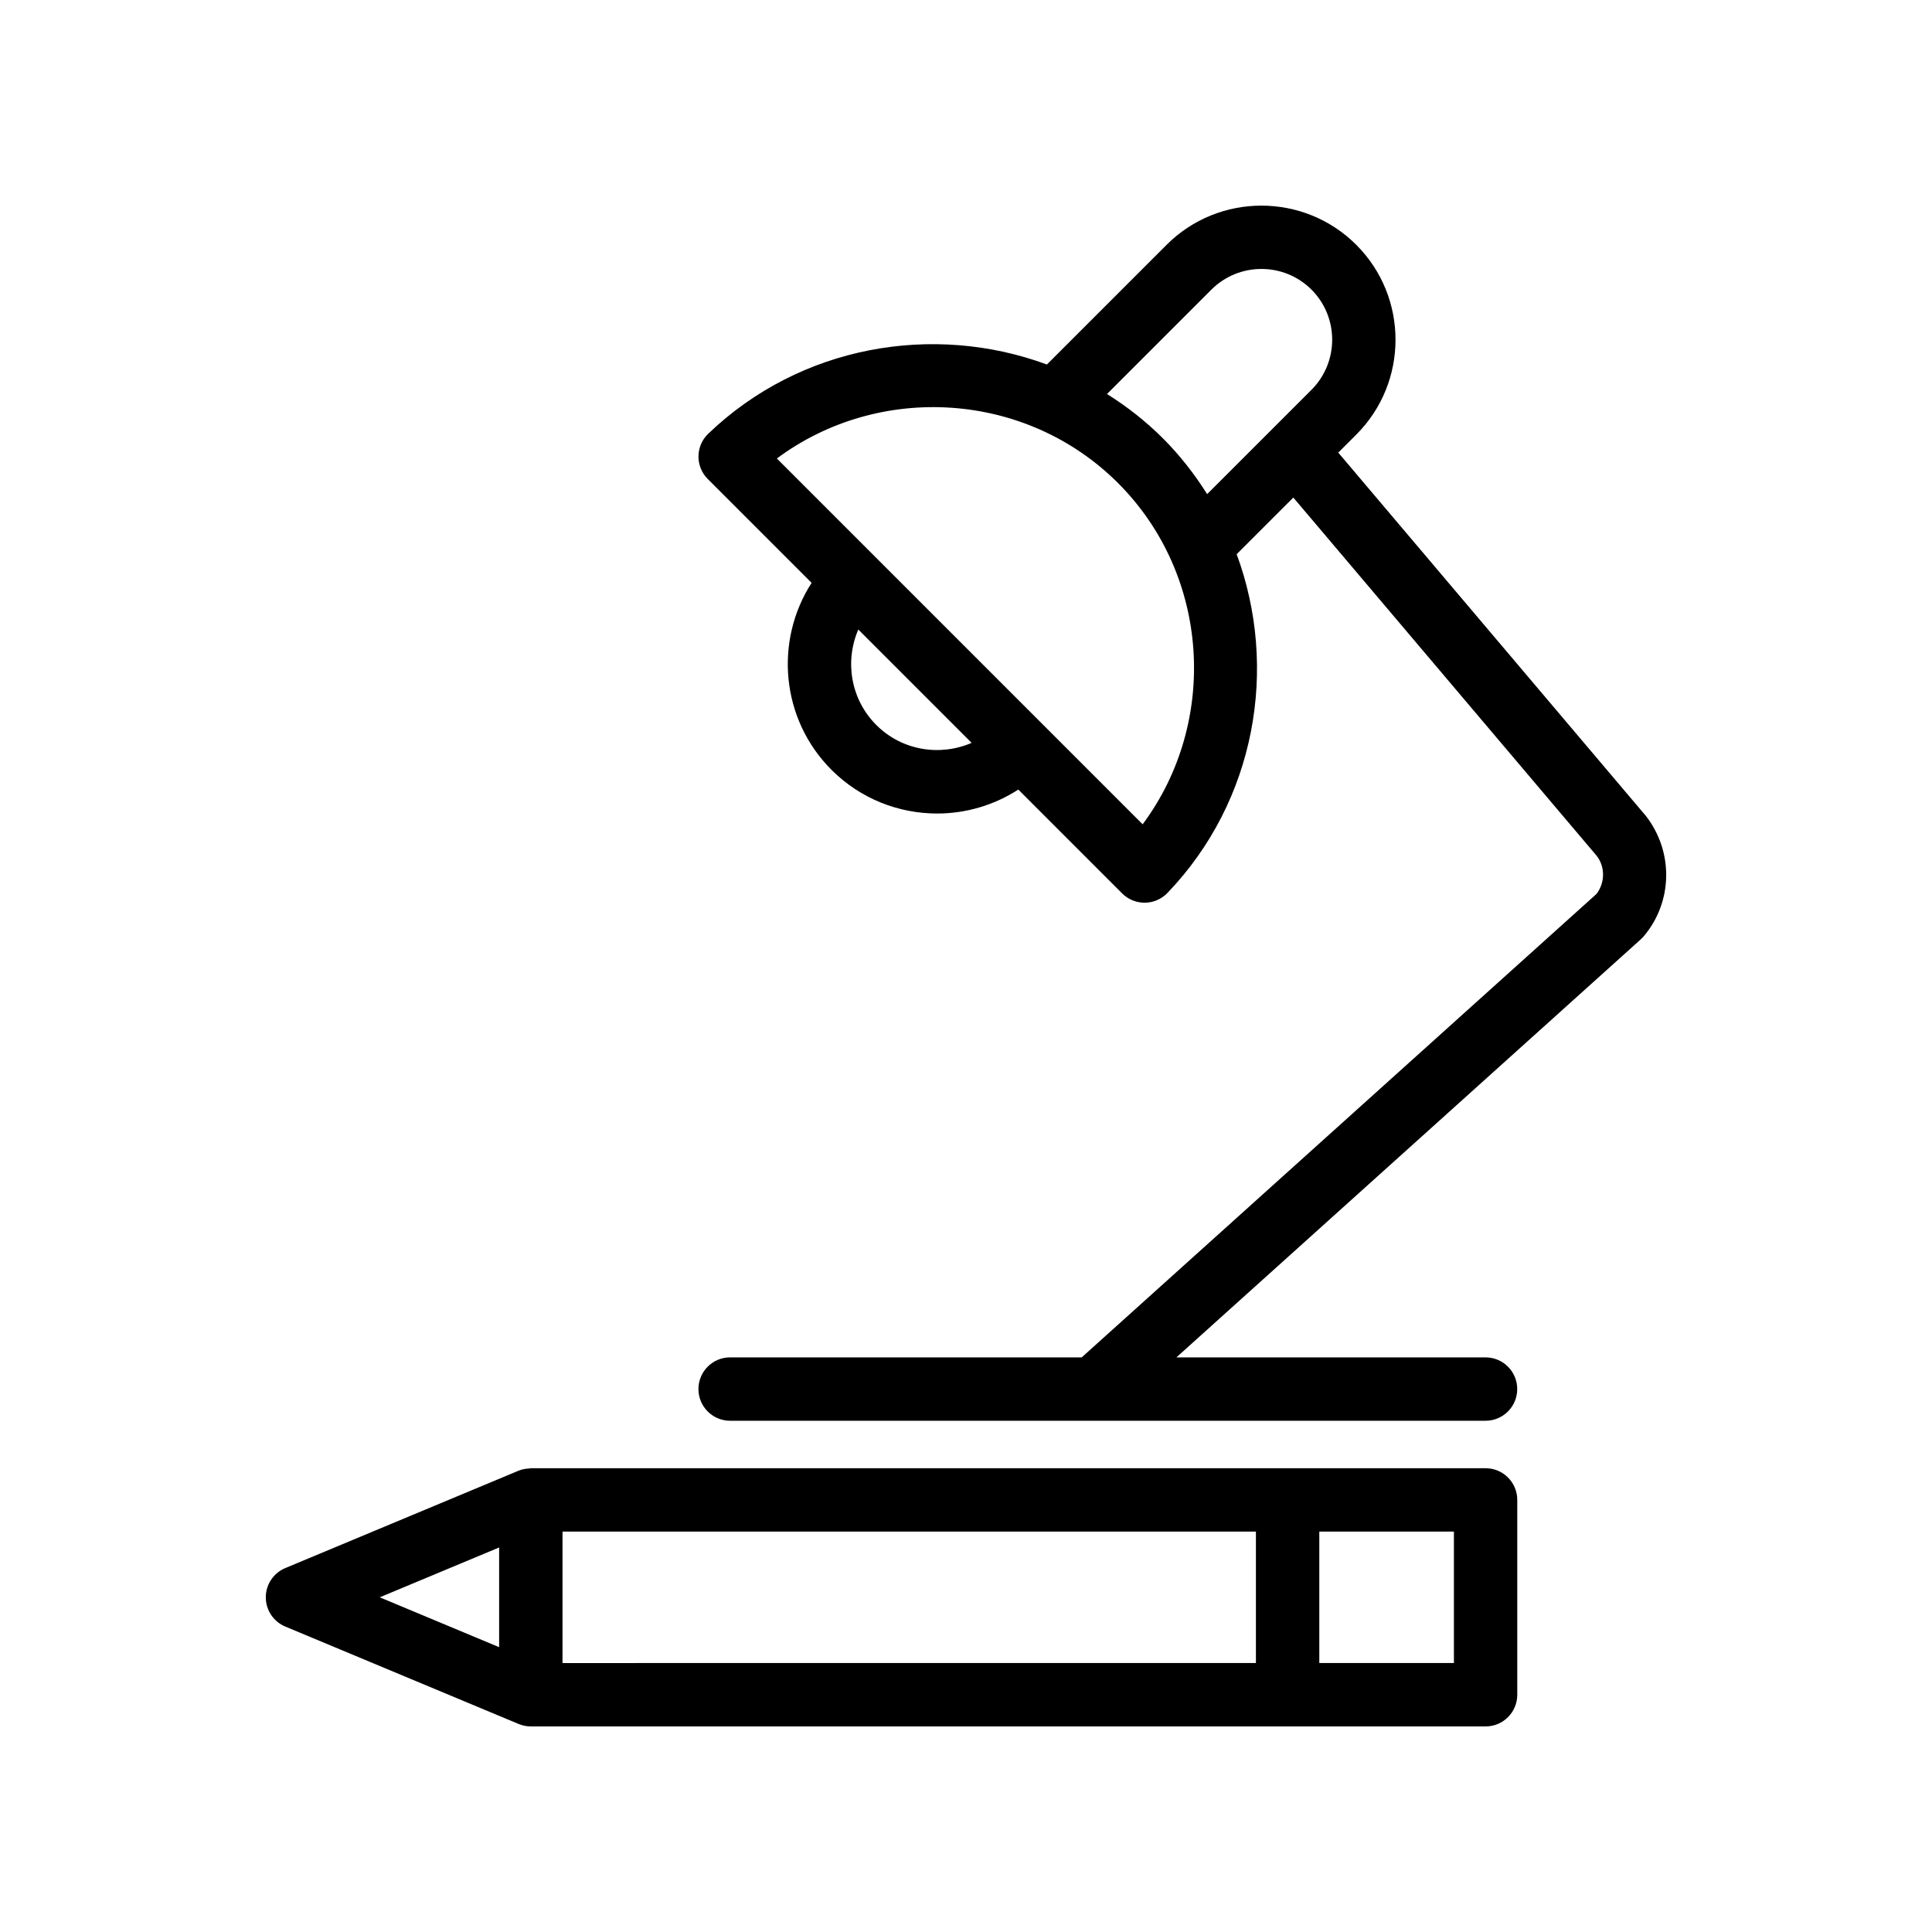 <?xml version="1.0" encoding="UTF-8"?>
<!-- Uploaded to: ICON Repo, www.svgrepo.com, Generator: ICON Repo Mixer Tools -->
<svg fill="#000000" width="800px" height="800px" version="1.1" viewBox="144 144 512 512" xmlns="http://www.w3.org/2000/svg">
 <g>
  <path d="m579.62 392.11c7.641-9.016 7.988-22.293 0.582-31.852l-81.547-96.312 4.777-4.777c13.859-13.863 13.859-36.418 0-50.281-13.859-13.859-36.426-13.859-50.281 0l-31.707 31.707c-30.066-11.094-65.324-5.086-89.758 18.348-1.633 1.562-2.559 3.715-2.582 5.973-0.023 2.254 0.859 4.43 2.461 6.023l27.52 27.523c-9.898 15.363-8.164 36.105 5.269 49.551 7.715 7.719 17.859 11.578 28.012 11.578 7.492 0 14.977-2.141 21.5-6.348l27.52 27.523c1.574 1.574 3.715 2.461 5.938 2.461h0.09c2.254-0.023 4.402-0.957 5.969-2.582 23.445-24.438 29.453-59.703 18.348-89.773l15.016-15.016 80.41 94.961c2.254 2.918 2.215 7.082-0.051 10.07l-136.44 122.83h-93.172c-4.641 0-8.398 3.758-8.398 8.398 0 4.637 3.754 8.398 8.398 8.398h200.19c4.641 0 8.398-3.758 8.398-8.398 0-4.637-3.754-8.398-8.398-8.398h-81.922l123.07-110.79c0.281-0.254 0.547-0.527 0.793-0.812zm-203.39-55.977c-6.832-6.832-8.395-16.93-4.769-25.301l30.031 30.031c-8.371 3.629-18.453 2.078-25.262-4.731zm70.586 26.316-96.934-96.945c27.078-20.148 66.004-17.887 90.414 6.519s26.676 63.324 6.519 90.426zm5.356-102.3c-4.555-4.555-9.543-8.426-14.801-11.734l27.656-27.656c7.312-7.312 19.223-7.312 26.535 0 7.305 7.312 7.305 19.223 0 26.535l-27.656 27.652c-3.312-5.254-7.18-10.242-11.734-14.797z"/>
  <path d="m284.34 533.16c-0.984 0.039-1.969 0.191-2.898 0.582l-0.02 0.008c-0.012 0.004-0.023 0.008-0.035 0.016l-61.781 25.789c-3.133 1.305-5.168 4.363-5.168 7.75s2.035 6.445 5.168 7.75l61.781 25.793c0.012 0.004 0.023 0.008 0.035 0.016l0.02 0.008c1.035 0.434 2.133 0.648 3.231 0.648h253.02c4.641 0 8.398-3.758 8.398-8.398v-51.629c0-4.637-3.754-8.398-8.398-8.398h-253.02c-0.117 0-0.215 0.062-0.332 0.066zm-8.066 20.934v26.422l-31.641-13.211zm16.797-4.207h183.76v34.832l-183.76 0.004zm236.23 0v34.832h-35.672v-34.832z"/>
 </g>
</svg>